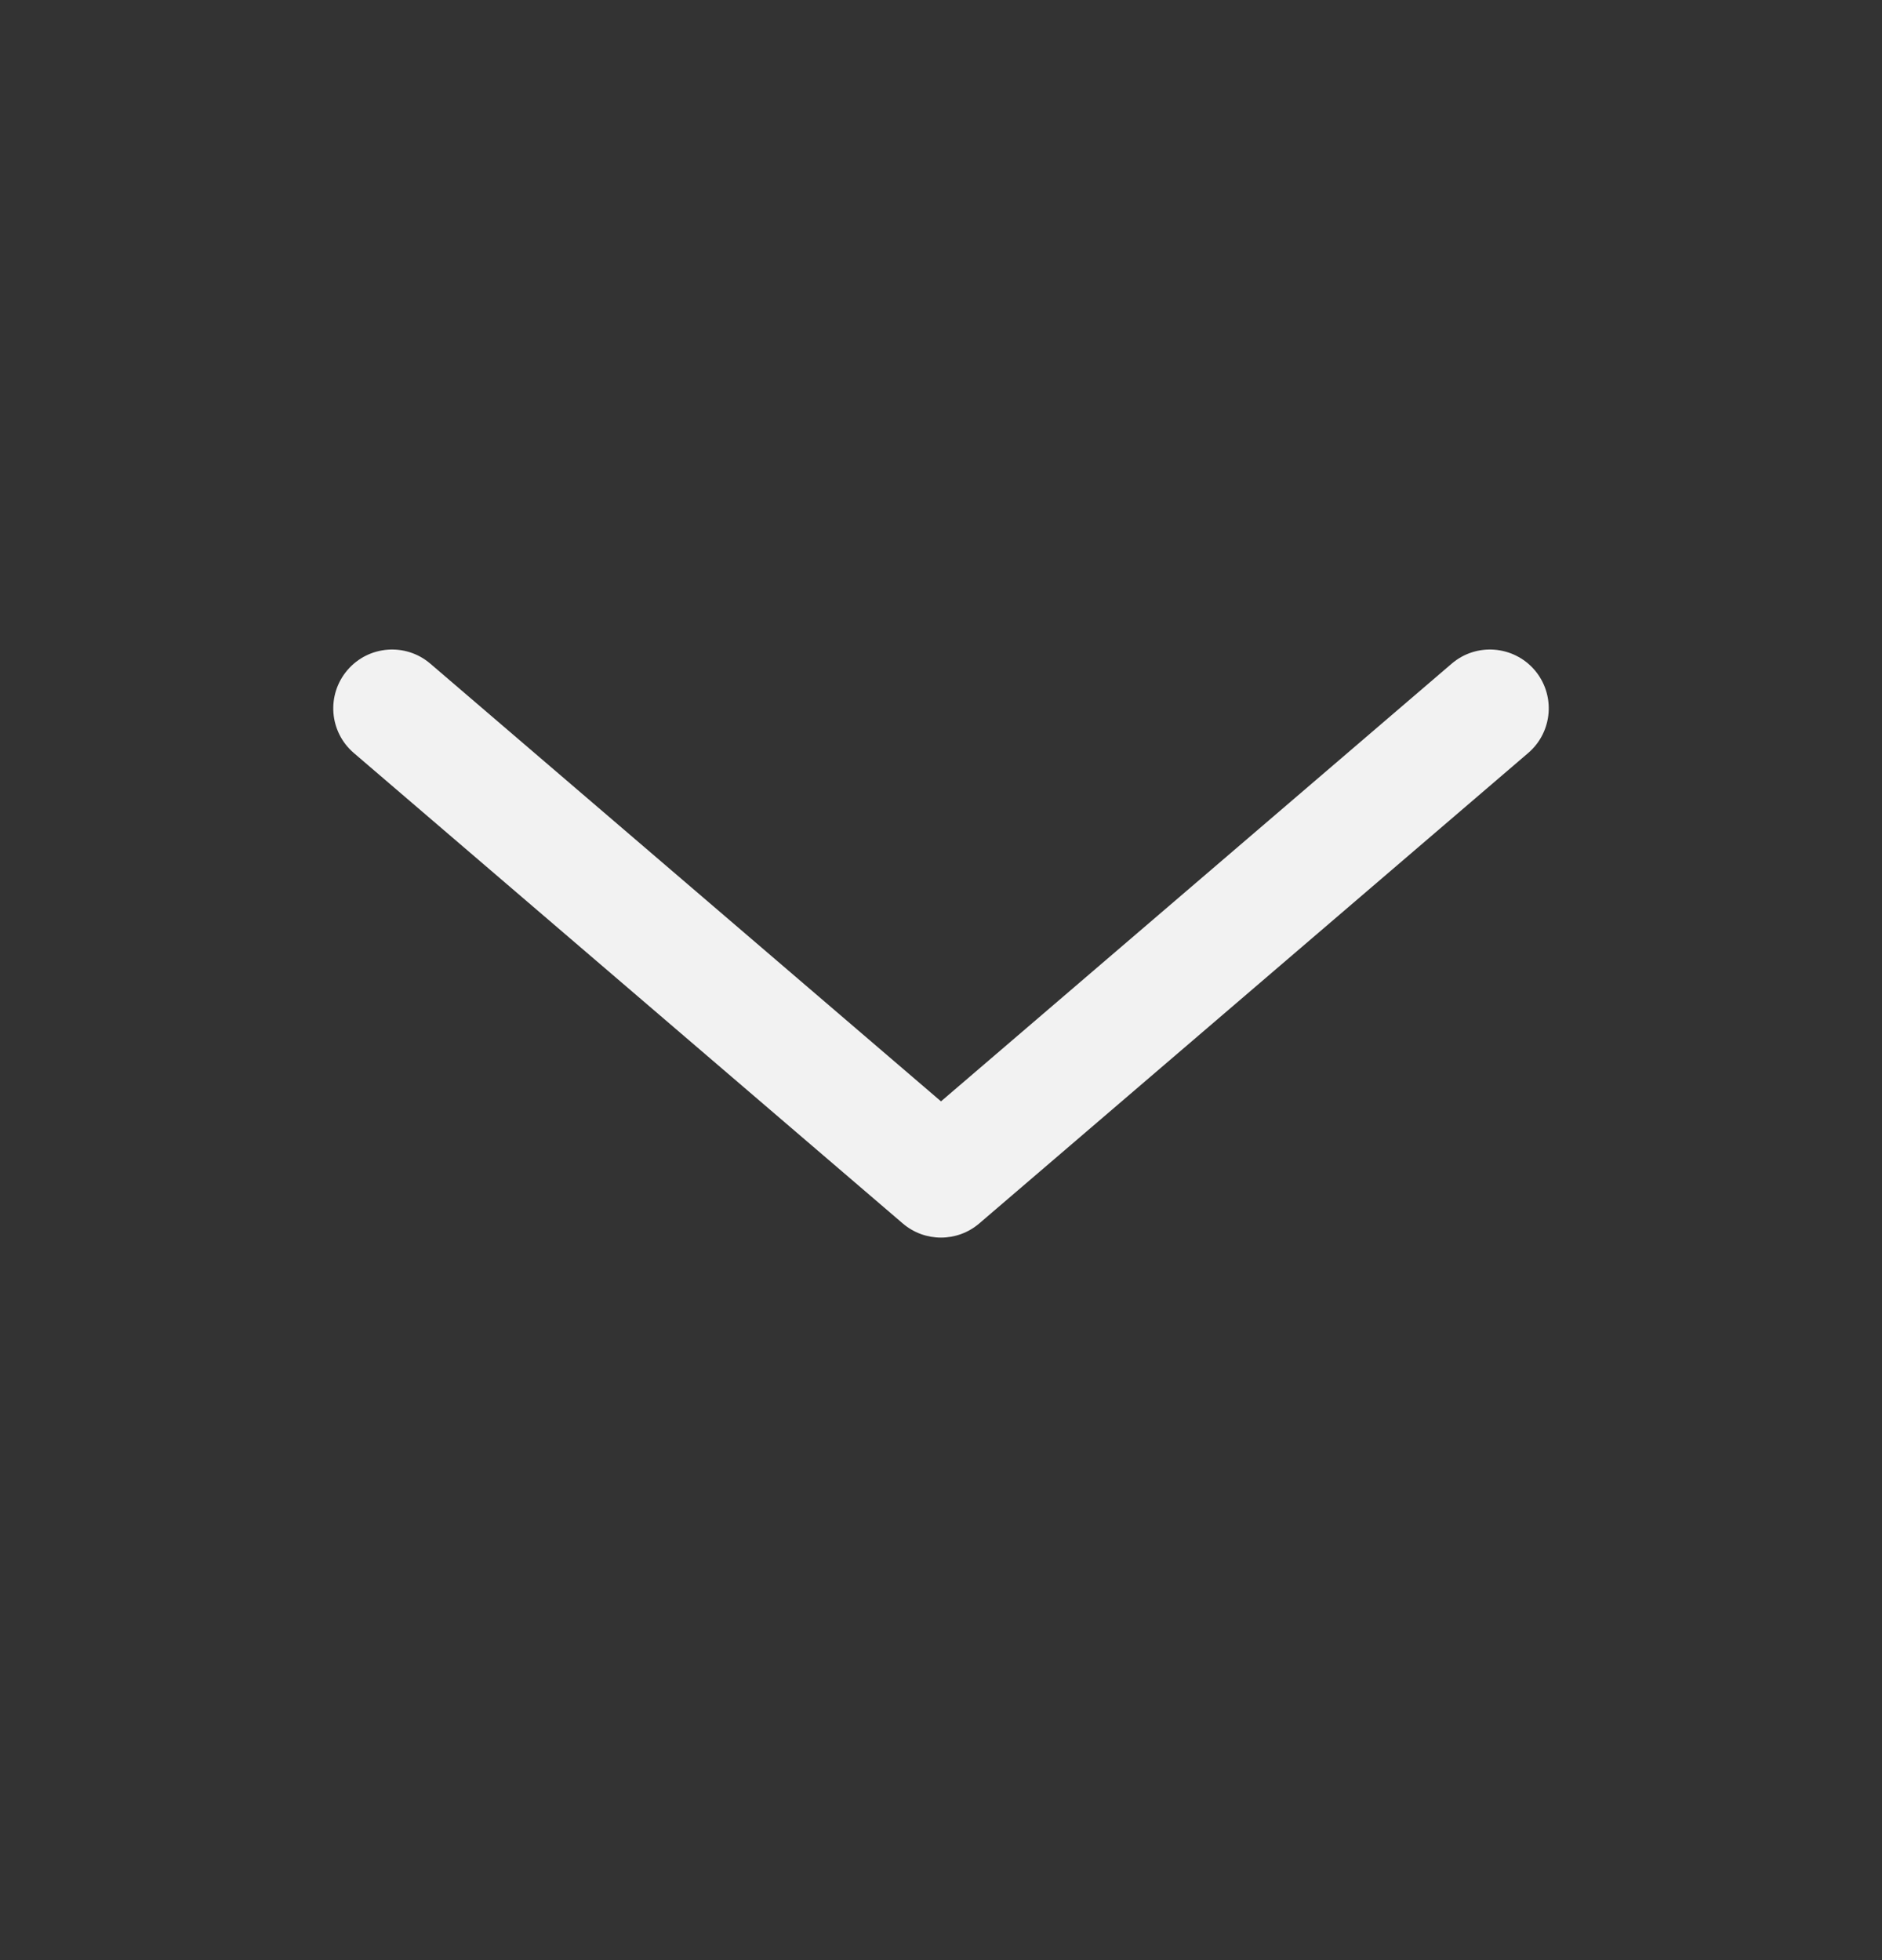 <svg width="24" height="25" viewBox="0 0 24 25" fill="none" xmlns="http://www.w3.org/2000/svg">
<rect x="0" y="0" width="24" height="25" fill="#333333" stroke="none"/>
<path fill-rule="evenodd" clip-rule="evenodd" d="M4.431 8.546C4.7 8.232 5.174 8.195 5.488 8.465L12 14.047L18.512 8.465C18.826 8.195 19.3 8.232 19.57 8.546C19.839 8.861 19.803 9.334 19.488 9.604L12.488 15.604C12.207 15.845 11.793 15.845 11.512 15.604L4.512 9.604C4.197 9.334 4.161 8.861 4.431 8.546Z" fill="#F2F2F2"/>
</svg>
